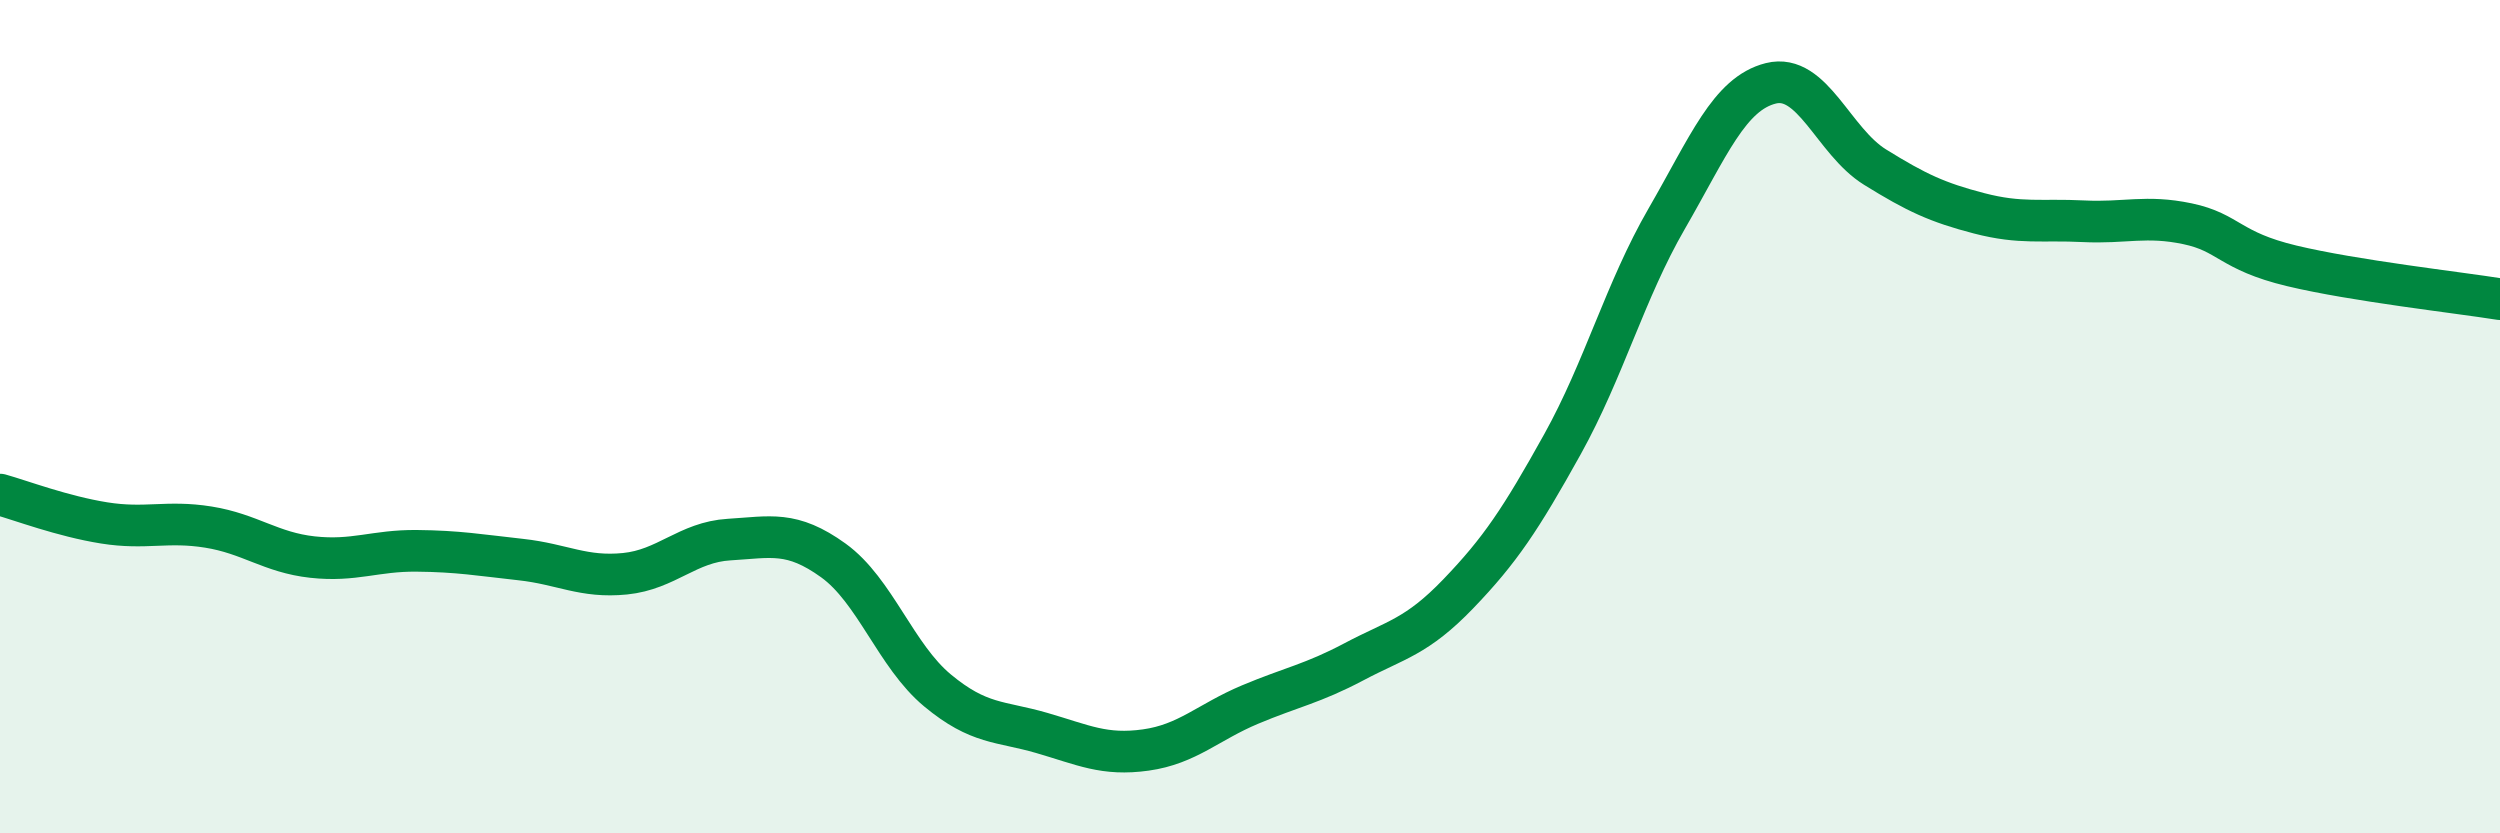 
    <svg width="60" height="20" viewBox="0 0 60 20" xmlns="http://www.w3.org/2000/svg">
      <path
        d="M 0,11.87 C 0.5,12.01 1.5,12.39 2.5,12.55 C 3.5,12.71 4,12.49 5,12.65 C 6,12.81 6.5,13.26 7.5,13.37 C 8.5,13.48 9,13.21 10,13.22 C 11,13.23 11.5,13.32 12.5,13.43 C 13.5,13.54 14,13.87 15,13.77 C 16,13.67 16.5,13.01 17.5,12.95 C 18.5,12.89 19,12.73 20,13.45 C 21,14.17 21.5,15.74 22.5,16.57 C 23.5,17.4 24,17.3 25,17.59 C 26,17.88 26.5,18.14 27.5,18 C 28.5,17.86 29,17.33 30,16.91 C 31,16.49 31.5,16.41 32.5,15.88 C 33.5,15.35 34,15.29 35,14.25 C 36,13.21 36.5,12.46 37.5,10.66 C 38.5,8.86 39,6.98 40,5.25 C 41,3.52 41.5,2.25 42.5,2 C 43.5,1.75 44,3.39 45,4.01 C 46,4.63 46.5,4.86 47.5,5.12 C 48.5,5.38 49,5.26 50,5.31 C 51,5.36 51.5,5.16 52.5,5.37 C 53.5,5.58 53.5,6.02 55,6.38 C 56.5,6.74 59,7.02 60,7.18L60 20L0 20Z"
        fill="#008740"
        opacity="0.1"
        stroke-linecap="round"
        stroke-linejoin="round"
      />
      <path
        d="M 0,11.87 C 0.5,12.01 1.5,12.39 2.5,12.55 C 3.5,12.71 4,12.49 5,12.65 C 6,12.81 6.5,13.26 7.5,13.37 C 8.5,13.48 9,13.21 10,13.22 C 11,13.23 11.5,13.32 12.5,13.43 C 13.5,13.54 14,13.87 15,13.77 C 16,13.67 16.5,13.01 17.5,12.95 C 18.5,12.89 19,12.73 20,13.45 C 21,14.17 21.5,15.74 22.5,16.57 C 23.5,17.4 24,17.3 25,17.59 C 26,17.88 26.5,18.14 27.5,18 C 28.5,17.86 29,17.33 30,16.91 C 31,16.49 31.5,16.41 32.5,15.88 C 33.5,15.35 34,15.29 35,14.25 C 36,13.21 36.5,12.46 37.5,10.66 C 38.5,8.86 39,6.98 40,5.25 C 41,3.52 41.5,2.25 42.5,2 C 43.5,1.75 44,3.39 45,4.01 C 46,4.63 46.5,4.86 47.5,5.12 C 48.5,5.38 49,5.26 50,5.31 C 51,5.36 51.5,5.16 52.5,5.37 C 53.5,5.58 53.5,6.02 55,6.38 C 56.5,6.74 59,7.02 60,7.18"
        stroke="#008740"
        stroke-width="1"
        fill="none"
        stroke-linecap="round"
        stroke-linejoin="round"
      />
    </svg>
  
